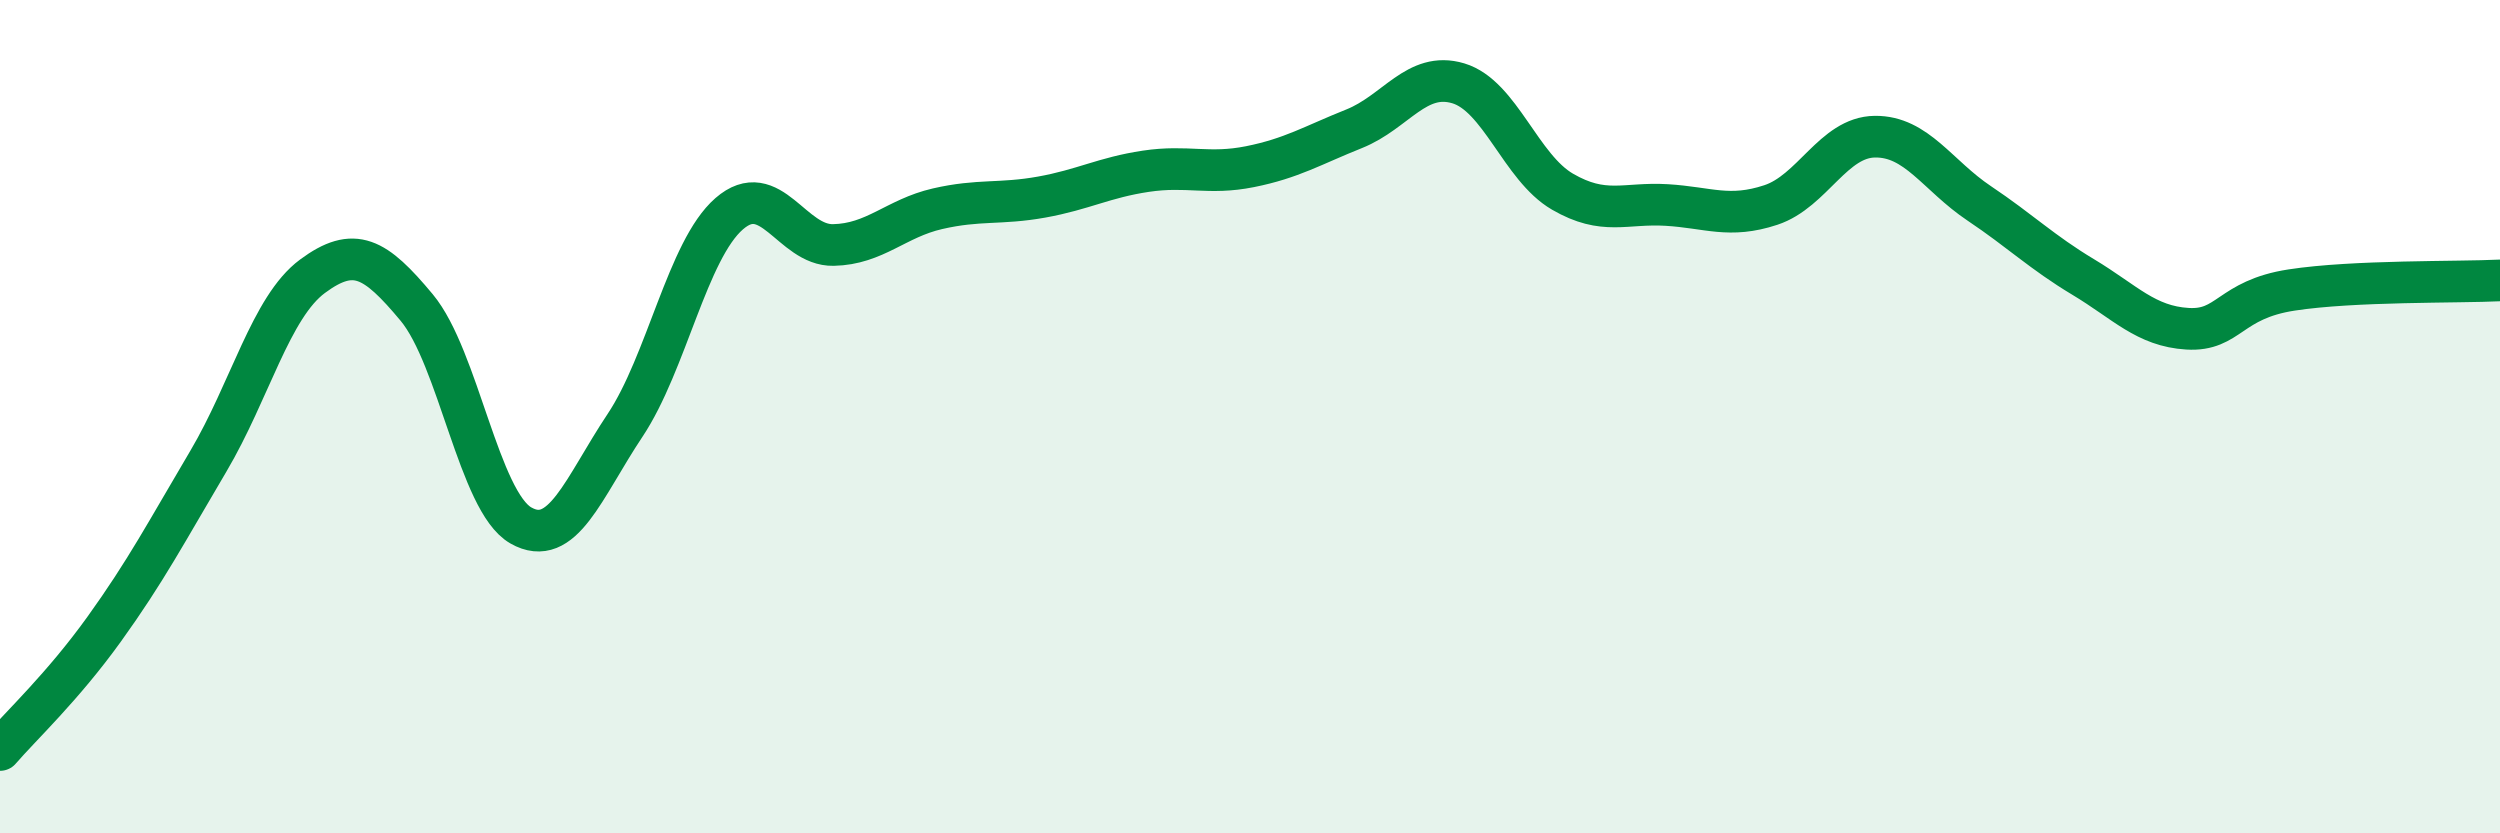 
    <svg width="60" height="20" viewBox="0 0 60 20" xmlns="http://www.w3.org/2000/svg">
      <path
        d="M 0,18 C 0.5,17.42 1.5,16.49 2.5,15.1 C 3.5,13.71 4,12.76 5,11.07 C 6,9.38 6.5,7.37 7.5,6.63 C 8.5,5.89 9,6.18 10,7.38 C 11,8.58 11.5,12.04 12.5,12.61 C 13.5,13.18 14,11.71 15,10.21 C 16,8.71 16.5,6 17.5,5.13 C 18.5,4.26 19,5.9 20,5.88 C 21,5.86 21.5,5.24 22.5,5.01 C 23.5,4.78 24,4.91 25,4.73 C 26,4.55 26.5,4.26 27.5,4.11 C 28.5,3.96 29,4.2 30,4 C 31,3.8 31.5,3.49 32.5,3.09 C 33.5,2.69 34,1.7 35,2 C 36,2.3 36.5,4.02 37.5,4.6 C 38.5,5.18 39,4.86 40,4.92 C 41,4.98 41.5,5.25 42.5,4.92 C 43.5,4.59 44,3.29 45,3.28 C 46,3.27 46.5,4.21 47.5,4.88 C 48.5,5.55 49,6.05 50,6.65 C 51,7.25 51.5,7.83 52.5,7.89 C 53.5,7.95 53.5,7.19 55,6.96 C 56.5,6.73 59,6.78 60,6.73L60 20L0 20Z"
        fill="#008740"
        opacity="0.1"
        stroke-linecap="round"
        stroke-linejoin="round"
      />
      <path
        d="M 0,18 C 0.5,17.42 1.5,16.49 2.5,15.1 C 3.5,13.71 4,12.76 5,11.07 C 6,9.38 6.5,7.37 7.5,6.63 C 8.5,5.89 9,6.18 10,7.38 C 11,8.58 11.5,12.04 12.5,12.61 C 13.5,13.18 14,11.71 15,10.21 C 16,8.71 16.5,6 17.5,5.13 C 18.5,4.26 19,5.9 20,5.88 C 21,5.86 21.5,5.24 22.5,5.01 C 23.5,4.78 24,4.91 25,4.73 C 26,4.55 26.5,4.26 27.5,4.11 C 28.5,3.96 29,4.2 30,4 C 31,3.8 31.5,3.49 32.5,3.09 C 33.5,2.69 34,1.7 35,2 C 36,2.3 36.5,4.02 37.5,4.6 C 38.5,5.18 39,4.86 40,4.92 C 41,4.98 41.5,5.25 42.5,4.92 C 43.5,4.59 44,3.29 45,3.28 C 46,3.27 46.5,4.21 47.5,4.88 C 48.5,5.55 49,6.05 50,6.65 C 51,7.25 51.5,7.83 52.5,7.89 C 53.5,7.95 53.5,7.19 55,6.96 C 56.5,6.73 59,6.78 60,6.73"
        stroke="#008740"
        stroke-width="1"
        fill="none"
        stroke-linecap="round"
        stroke-linejoin="round"
      />
    </svg>
  
